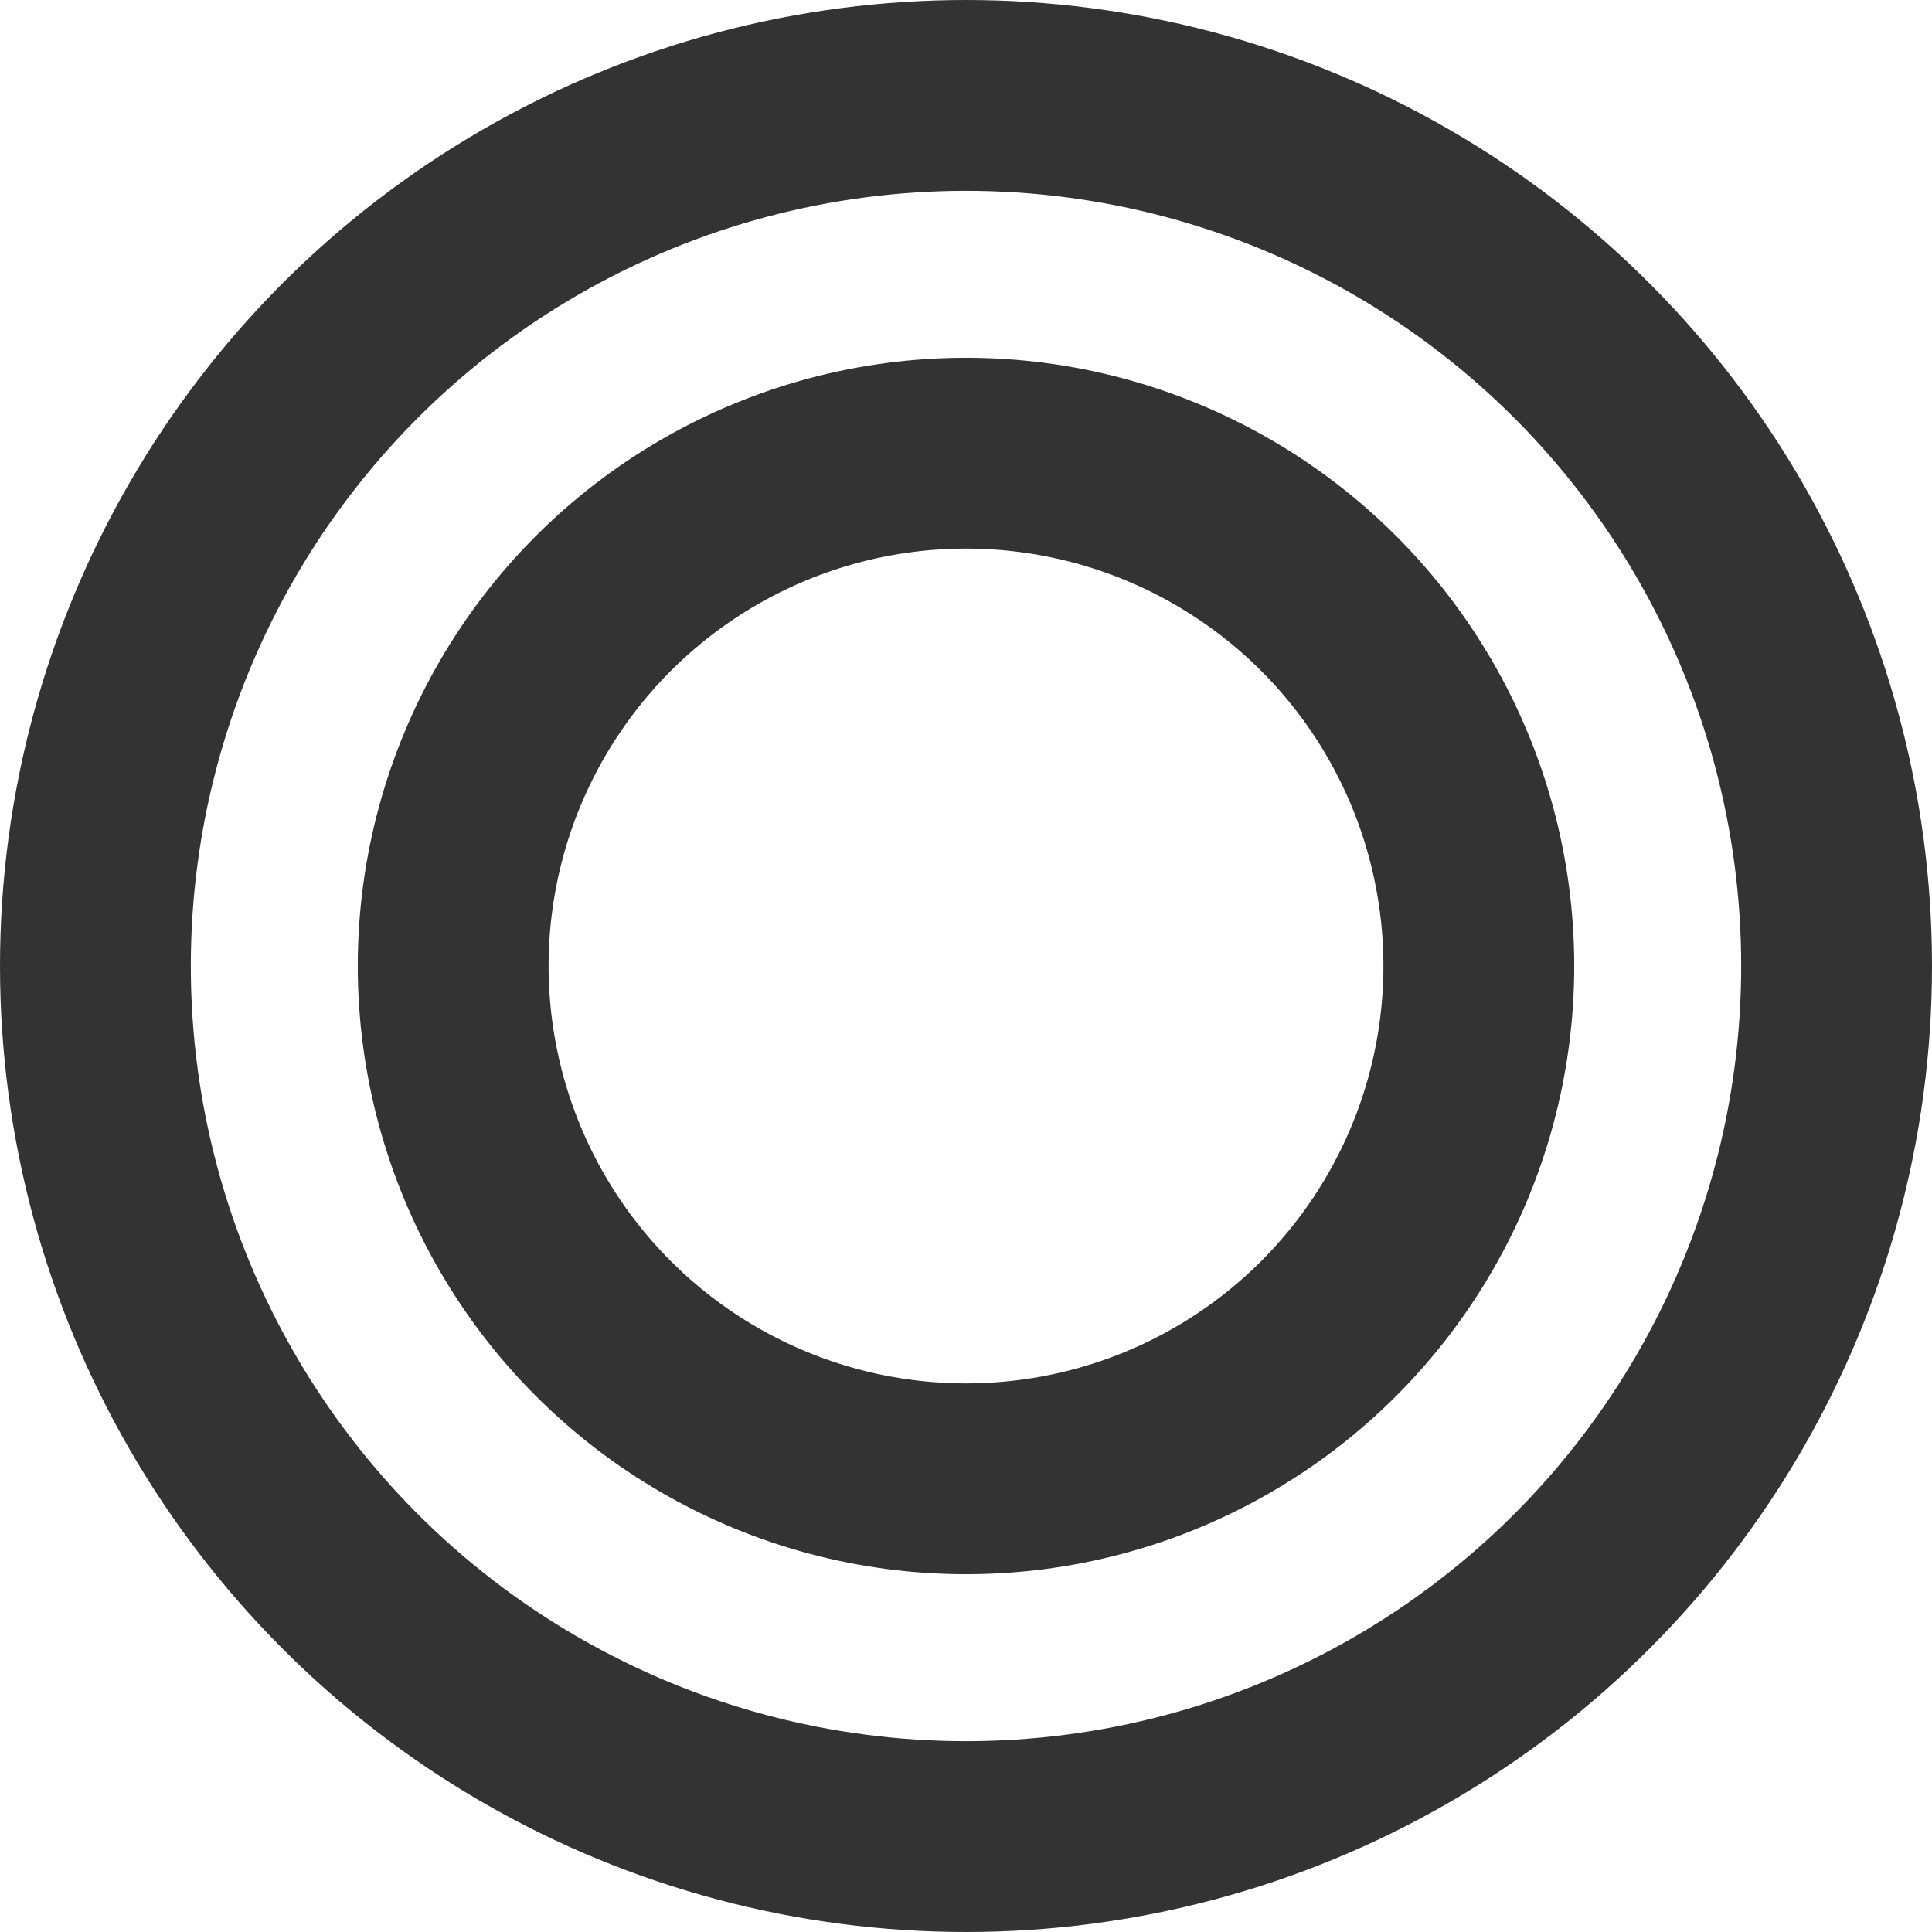 <svg width="81" height="81" viewBox="0 0 81 81" fill="none" xmlns="http://www.w3.org/2000/svg">
<circle cx="40.5" cy="40.5" r="36.5" stroke="#333333" stroke-width="8"/>
<circle cx="40.5" cy="40.5" r="21.5" stroke="#333333" stroke-width="8"/>
</svg>

